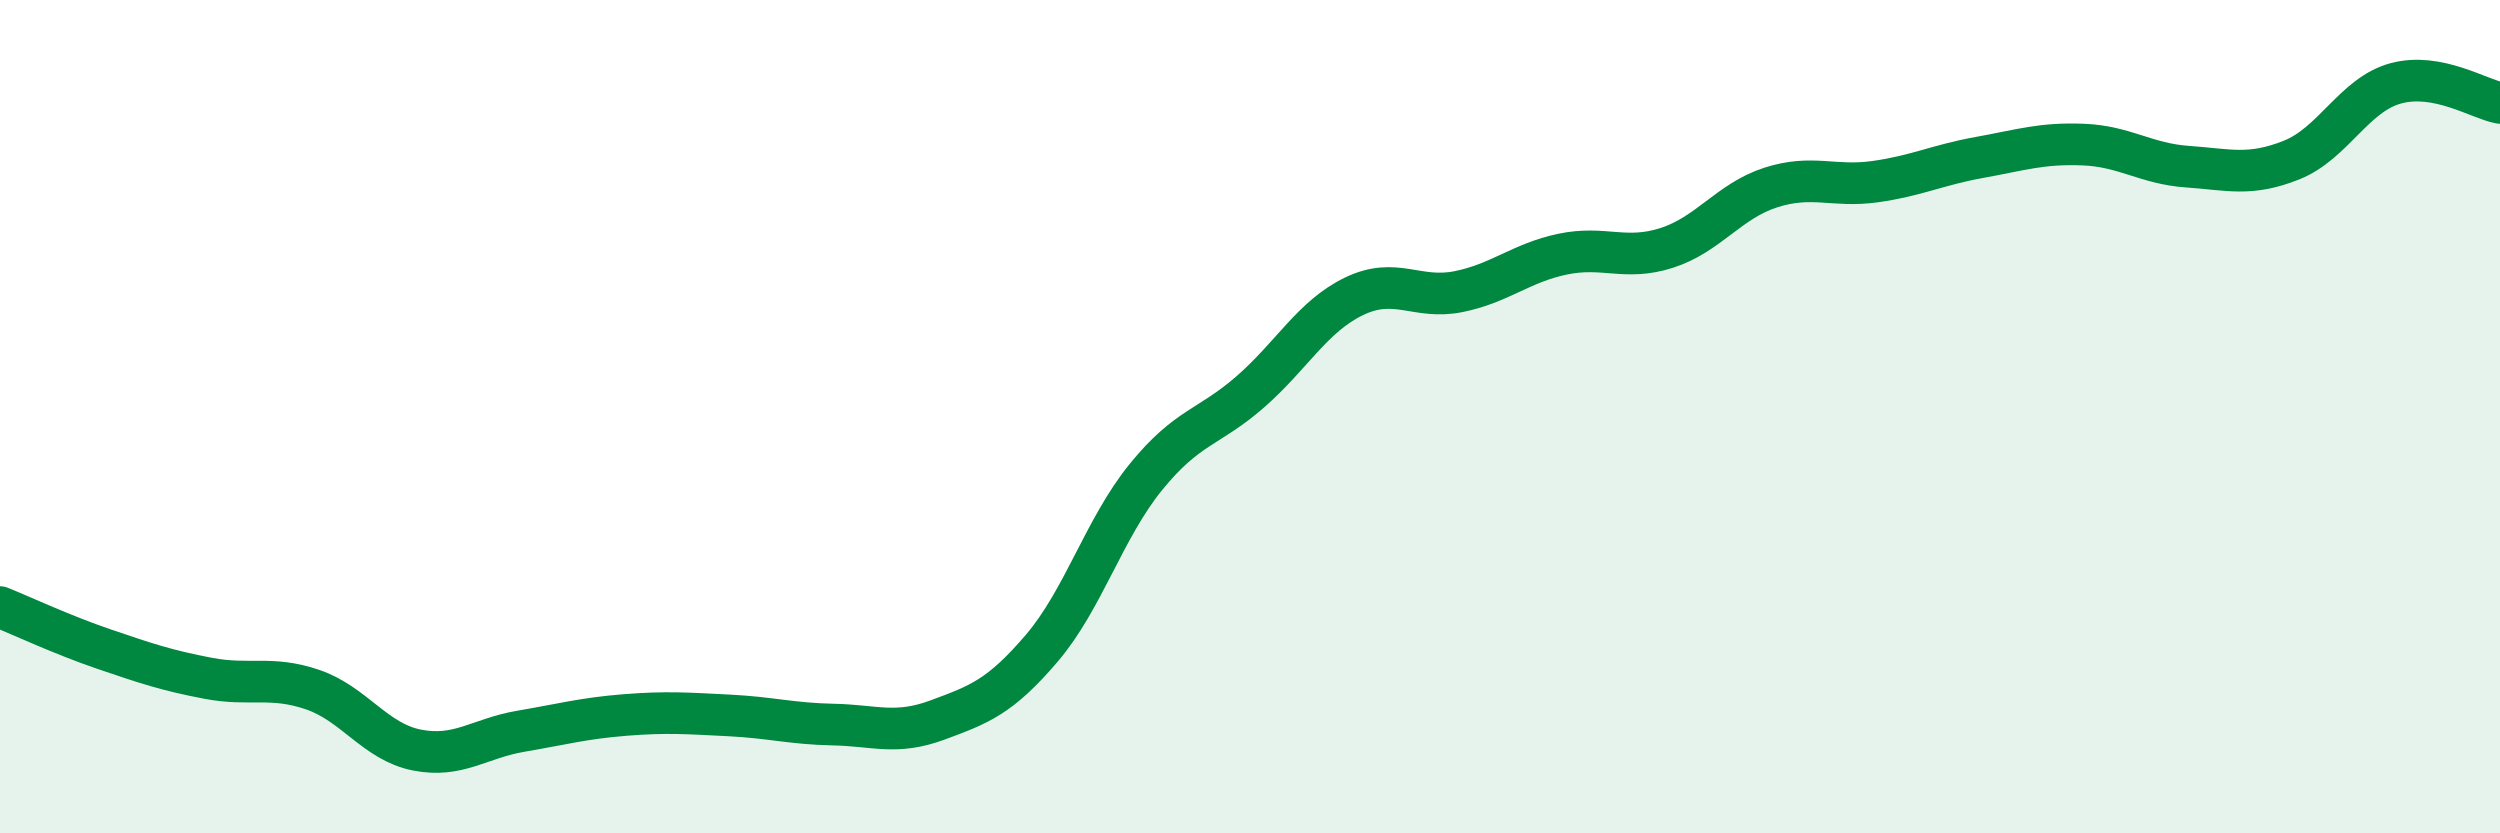 
    <svg width="60" height="20" viewBox="0 0 60 20" xmlns="http://www.w3.org/2000/svg">
      <path
        d="M 0,14.57 C 0.5,14.77 1.5,15.24 2.5,15.58 C 3.5,15.92 4,16.09 5,16.28 C 6,16.47 6.5,16.21 7.5,16.55 C 8.5,16.89 9,17.8 10,18 C 11,18.2 11.5,17.72 12.5,17.55 C 13.5,17.38 14,17.24 15,17.16 C 16,17.08 16.5,17.12 17.5,17.17 C 18.5,17.22 19,17.37 20,17.39 C 21,17.41 21.5,17.65 22.5,17.28 C 23.5,16.91 24,16.73 25,15.56 C 26,14.39 26.5,12.68 27.5,11.45 C 28.5,10.22 29,10.28 30,9.41 C 31,8.54 31.5,7.59 32.5,7.11 C 33.5,6.63 34,7.2 35,7 C 36,6.8 36.5,6.31 37.5,6.1 C 38.5,5.89 39,6.27 40,5.95 C 41,5.63 41.5,4.82 42.5,4.5 C 43.5,4.18 44,4.5 45,4.36 C 46,4.22 46.5,3.96 47.5,3.78 C 48.5,3.6 49,3.43 50,3.47 C 51,3.51 51.5,3.93 52.5,4 C 53.5,4.07 54,4.24 55,3.84 C 56,3.44 56.5,2.27 57.5,2 C 58.5,1.73 59.5,2.38 60,2.47L60 20L0 20Z"
        fill="#008740"
        opacity="0.1"
        stroke-linecap="round"
        stroke-linejoin="round"
      />
      <path
        d="M 0,14.57 C 0.5,14.77 1.5,15.24 2.5,15.58 C 3.5,15.92 4,16.09 5,16.28 C 6,16.47 6.5,16.21 7.5,16.55 C 8.5,16.89 9,17.8 10,18 C 11,18.2 11.5,17.72 12.5,17.55 C 13.5,17.38 14,17.24 15,17.16 C 16,17.08 16.5,17.12 17.5,17.17 C 18.5,17.22 19,17.37 20,17.39 C 21,17.41 21.5,17.65 22.5,17.28 C 23.5,16.91 24,16.73 25,15.56 C 26,14.39 26.5,12.68 27.5,11.45 C 28.5,10.22 29,10.28 30,9.41 C 31,8.54 31.5,7.59 32.5,7.11 C 33.5,6.63 34,7.2 35,7 C 36,6.8 36.5,6.31 37.5,6.1 C 38.5,5.89 39,6.27 40,5.95 C 41,5.63 41.5,4.82 42.5,4.5 C 43.5,4.18 44,4.5 45,4.36 C 46,4.22 46.5,3.96 47.5,3.78 C 48.5,3.6 49,3.43 50,3.47 C 51,3.51 51.5,3.93 52.5,4 C 53.5,4.07 54,4.24 55,3.84 C 56,3.44 56.5,2.27 57.5,2 C 58.5,1.73 59.5,2.38 60,2.47"
        stroke="#008740"
        stroke-width="1"
        fill="none"
        stroke-linecap="round"
        stroke-linejoin="round"
      />
    </svg>
  